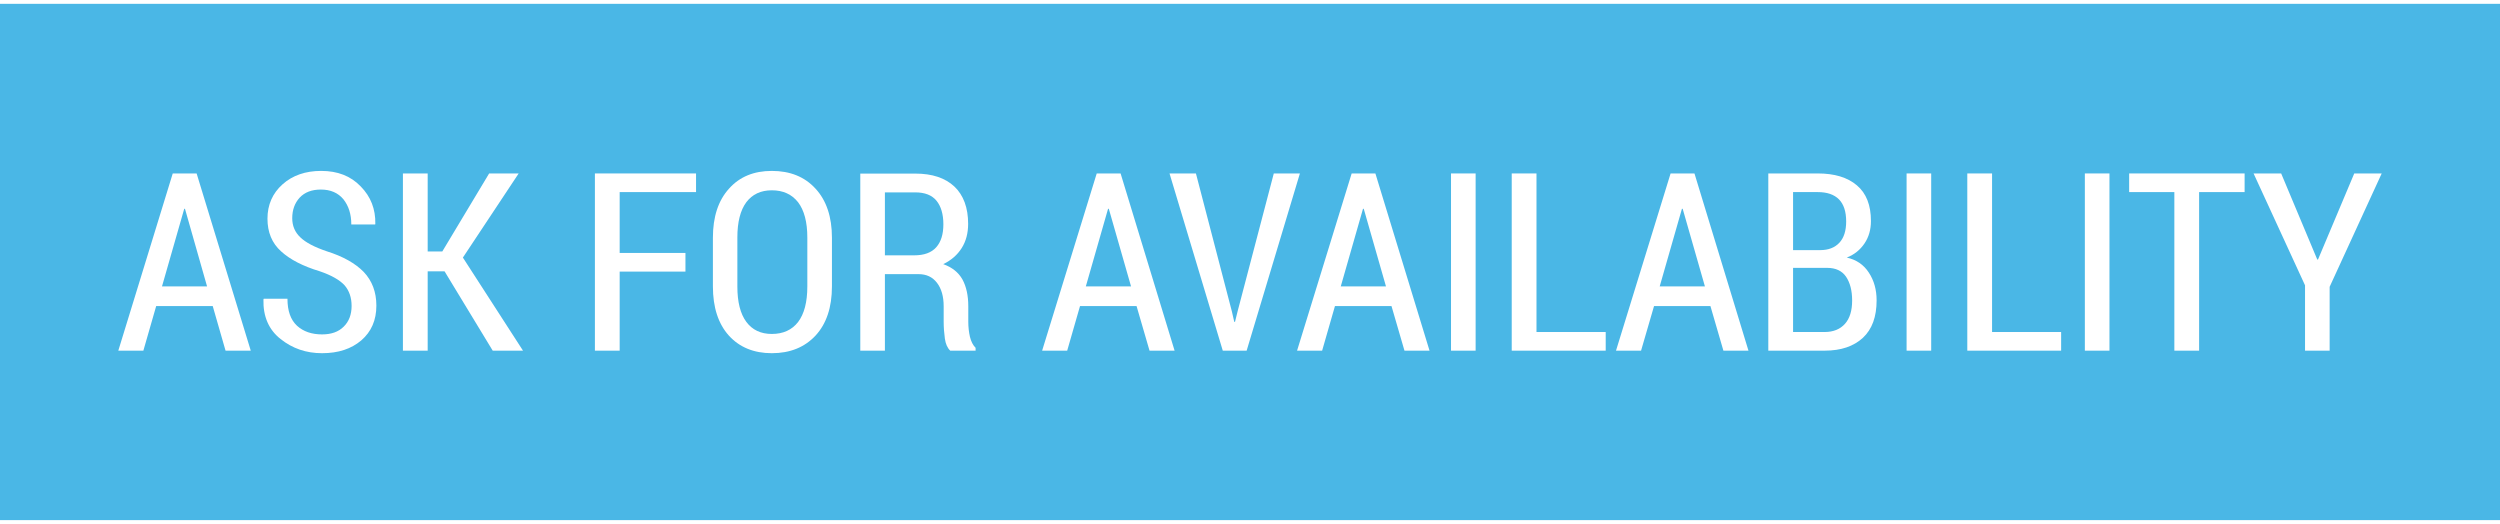 <?xml version="1.0" encoding="UTF-8"?>
<!DOCTYPE svg PUBLIC "-//W3C//DTD SVG 1.1//EN" "http://www.w3.org/Graphics/SVG/1.1/DTD/svg11.dtd">
<!-- Creator: CorelDRAW X6 -->
<svg xmlns="http://www.w3.org/2000/svg" xml:space="preserve" width="167px" height="35px" version="1.1" style="shape-rendering:geometricPrecision; text-rendering:geometricPrecision; image-rendering:optimizeQuality; fill-rule:evenodd; clip-rule:evenodd"
viewBox="0 0 16759 3461"
 xmlns:xlink="http://www.w3.org/1999/xlink">
 <defs>
  <style type="text/css">
   <![CDATA[
    .fil0 {fill:#4AB7E6}
    .fil1 {fill:white;fill-rule:nonzero}
   ]]>
  </style>
 </defs>
 <g id="Layer_x0020_1">
  <rect class="fil0" width="16759" height="3461"/>
  <path class="fil1" d="M1426 2026l-379 0 -86 299 -168 0 365 -1188 160 0 363 1188 -169 0 -86 -299zm-340 -132l302 0 -148 -520 -5 0 -149 520z"/>
  <path id="1" class="fil1" d="M2357 2025c0,-56 -16,-102 -47,-138 -32,-35 -87,-67 -166,-94 -113,-34 -200,-79 -260,-134 -61,-55 -91,-128 -91,-219 0,-93 34,-170 101,-230 67,-60 154,-90 259,-90 110,0 198,34 265,104 68,69 100,153 98,251l-1 4 -160 0c0,-69 -18,-125 -53,-169 -36,-43 -86,-65 -151,-65 -61,0 -108,18 -142,54 -33,36 -50,82 -50,138 0,51 18,94 54,128 36,35 95,66 178,94 108,34 190,80 247,138 56,59 85,134 85,226 0,98 -34,175 -101,233 -67,57 -154,86 -263,86 -107,0 -199,-32 -278,-95 -79,-62 -118,-151 -115,-265l2 -5 159 0c0,81 21,141 64,181 43,39 99,58 168,58 62,0 110,-17 145,-52 35,-34 53,-81 53,-139z"/>
  <polygon id="2" class="fil1" points="2980,1793 2867,1793 2867,2325 2701,2325 2701,1137 2867,1137 2867,1660 2965,1660 3279,1137 3477,1137 3103,1701 3506,2325 3303,2325 "/>
  <polygon id="3" class="fil1" points="4595,1795 4154,1795 4154,2325 3988,2325 3988,1137 4666,1137 4666,1262 4154,1262 4154,1670 4595,1670 "/>
  <path id="4" class="fil1" d="M5577 1894c0,141 -37,251 -110,330 -73,78 -170,118 -293,118 -121,0 -217,-40 -288,-118 -71,-79 -107,-189 -107,-330l0 -326c0,-140 36,-250 108,-329 71,-80 167,-119 287,-119 122,0 220,39 293,119 73,79 110,189 110,329l0 326zm-165 -328c0,-103 -21,-182 -62,-236 -42,-53 -100,-80 -176,-80 -74,0 -131,27 -171,80 -40,54 -60,133 -60,236l0 329c0,104 20,183 60,237 40,54 97,81 171,81 76,0 135,-27 176,-80 41,-54 62,-133 62,-238l0 -329z"/>
  <path id="5" class="fil1" d="M5932 1812l0 513 -165 0 0 -1187 369 0c113,0 200,29 262,87 61,58 92,142 92,250 0,62 -14,116 -43,162 -29,46 -70,82 -124,108 59,21 102,55 129,103 26,48 39,108 39,179l0 103c0,37 4,71 11,102 8,32 20,56 38,74l0 19 -170 0c-19,-18 -31,-45 -36,-81 -5,-37 -8,-75 -8,-115l0 -101c0,-67 -15,-119 -45,-158 -30,-39 -71,-58 -124,-58l-225 0zm0 -126l196 0c67,0 116,-18 148,-54 32,-36 48,-87 48,-154 0,-68 -16,-121 -46,-158 -31,-38 -79,-56 -142,-56l-204 0 0 422z"/>
  <path id="6" class="fil1" d="M7619 2026l-379 0 -86 299 -168 0 366 -1188 160 0 362 1188 -168 0 -87 -299zm-340 -132l303 0 -149 -520 -5 0 -149 520z"/>
  <polygon id="7" class="fil1" points="8258,2062 8274,2132 8279,2132 8296,2063 8539,1137 8714,1137 8357,2325 8197,2325 7840,1137 8017,1137 "/>
  <path id="8" class="fil1" d="M9328 2026l-379 0 -86 299 -168 0 366 -1188 159 0 363 1188 -168 0 -87 -299zm-340 -132l303 0 -149 -520 -5 0 -149 520z"/>
  <polygon id="9" class="fil1" points="9892,2325 9727,2325 9727,1137 9892,1137 "/>
  <polygon id="10" class="fil1" points="10300,2200 10764,2200 10764,2325 10134,2325 10134,1137 10300,1137 "/>
  <path id="11" class="fil1" d="M11466 2026l-378 0 -87 299 -168 0 366 -1188 160 0 362 1188 -168 0 -87 -299zm-340 -132l303 0 -149 -520 -5 0 -149 520z"/>
  <path id="12" class="fil1" d="M11854 2325l0 -1188 331 0c112,0 200,26 263,80 63,53 94,133 94,239 0,57 -14,107 -43,150 -29,43 -68,75 -119,95 64,14 114,48 148,101 35,53 52,115 52,186 0,110 -30,193 -92,251 -62,57 -147,86 -256,86l-378 0zm166 -555l0 430 212 0c58,0 104,-19 136,-55 32,-36 48,-88 48,-156 0,-67 -14,-120 -41,-160 -27,-39 -69,-59 -126,-59l-229 0zm0 -119l182 0c54,0 97,-16 128,-49 31,-33 46,-81 46,-143 0,-66 -16,-115 -48,-148 -33,-33 -80,-49 -143,-49l-165 0 0 389z"/>
  <polygon id="13" class="fil1" points="12946,2325 12781,2325 12781,1137 12946,1137 "/>
  <polygon id="14" class="fil1" points="13354,2200 13817,2200 13817,2325 13188,2325 13188,1137 13354,1137 "/>
  <polygon id="15" class="fil1" points="14141,2325 13976,2325 13976,1137 14141,1137 "/>
  <polygon id="16" class="fil1" points="15047,1262 14742,1262 14742,2325 14576,2325 14576,1262 14273,1262 14273,1137 15047,1137 "/>
  <polygon id="17" class="fil1" points="15534,1714 15539,1714 15782,1137 15966,1137 15617,1897 15617,2325 15452,2325 15452,1887 15107,1137 15292,1137 "/>
 </g>
</svg>
